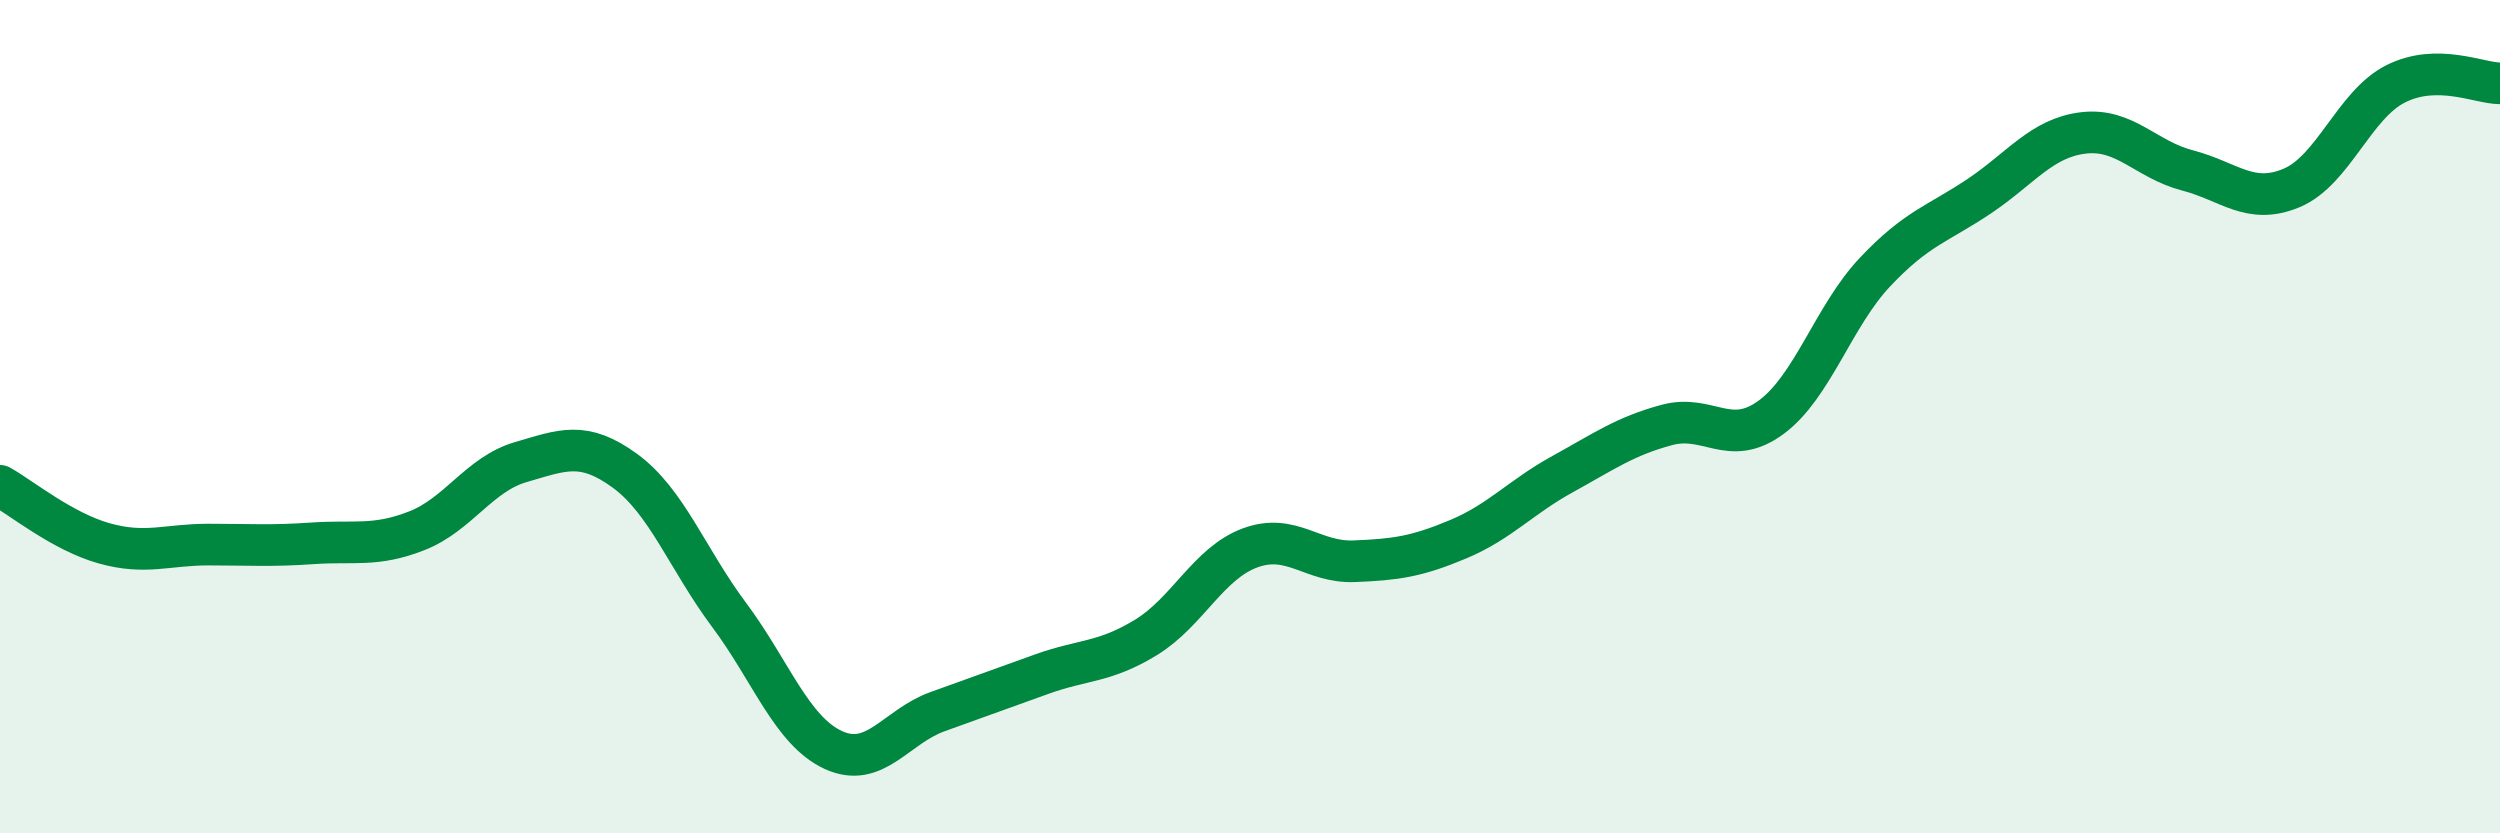 
    <svg width="60" height="20" viewBox="0 0 60 20" xmlns="http://www.w3.org/2000/svg">
      <path
        d="M 0,11.66 C 0.5,11.94 1.5,12.76 2.5,13.04 C 3.5,13.32 4,13.07 5,13.07 C 6,13.07 6.5,13.11 7.5,13.04 C 8.5,12.97 9,13.13 10,12.74 C 11,12.35 11.5,11.38 12.5,11.09 C 13.5,10.8 14,10.57 15,11.3 C 16,12.03 16.5,13.42 17.5,14.76 C 18.5,16.1 19,17.54 20,18 C 21,18.46 21.5,17.44 22.5,17.08 C 23.5,16.72 24,16.54 25,16.18 C 26,15.82 26.5,15.91 27.5,15.3 C 28.5,14.69 29,13.52 30,13.15 C 31,12.78 31.5,13.51 32.5,13.47 C 33.5,13.43 34,13.36 35,12.94 C 36,12.52 36.5,11.93 37.5,11.38 C 38.5,10.83 39,10.47 40,10.2 C 41,9.93 41.5,10.75 42.5,10.02 C 43.5,9.29 44,7.59 45,6.53 C 46,5.47 46.5,5.38 47.5,4.71 C 48.5,4.04 49,3.31 50,3.19 C 51,3.07 51.5,3.83 52.5,4.09 C 53.5,4.35 54,4.93 55,4.51 C 56,4.09 56.5,2.51 57.5,2.01 C 58.5,1.51 59.5,2 60,2L60 20L0 20Z"
        fill="#008740"
        opacity="0.1"
        stroke-linecap="round"
        stroke-linejoin="round"
      />
      <path
        d="M 0,11.66 C 0.5,11.94 1.5,12.76 2.5,13.04 C 3.5,13.32 4,13.07 5,13.07 C 6,13.07 6.5,13.11 7.5,13.04 C 8.5,12.97 9,13.13 10,12.74 C 11,12.35 11.5,11.38 12.5,11.09 C 13.5,10.8 14,10.57 15,11.3 C 16,12.03 16.5,13.42 17.5,14.76 C 18.5,16.1 19,17.54 20,18 C 21,18.46 21.5,17.44 22.5,17.08 C 23.5,16.72 24,16.54 25,16.18 C 26,15.82 26.5,15.91 27.5,15.3 C 28.5,14.69 29,13.52 30,13.15 C 31,12.78 31.5,13.51 32.5,13.47 C 33.5,13.43 34,13.36 35,12.94 C 36,12.52 36.5,11.93 37.5,11.38 C 38.5,10.83 39,10.47 40,10.2 C 41,9.93 41.5,10.75 42.5,10.02 C 43.5,9.29 44,7.59 45,6.53 C 46,5.47 46.5,5.38 47.5,4.71 C 48.5,4.04 49,3.31 50,3.19 C 51,3.07 51.5,3.83 52.5,4.09 C 53.5,4.35 54,4.93 55,4.51 C 56,4.09 56.5,2.51 57.5,2.01 C 58.5,1.51 59.5,2 60,2"
        stroke="#008740"
        stroke-width="1"
        fill="none"
        stroke-linecap="round"
        stroke-linejoin="round"
      />
    </svg>
  